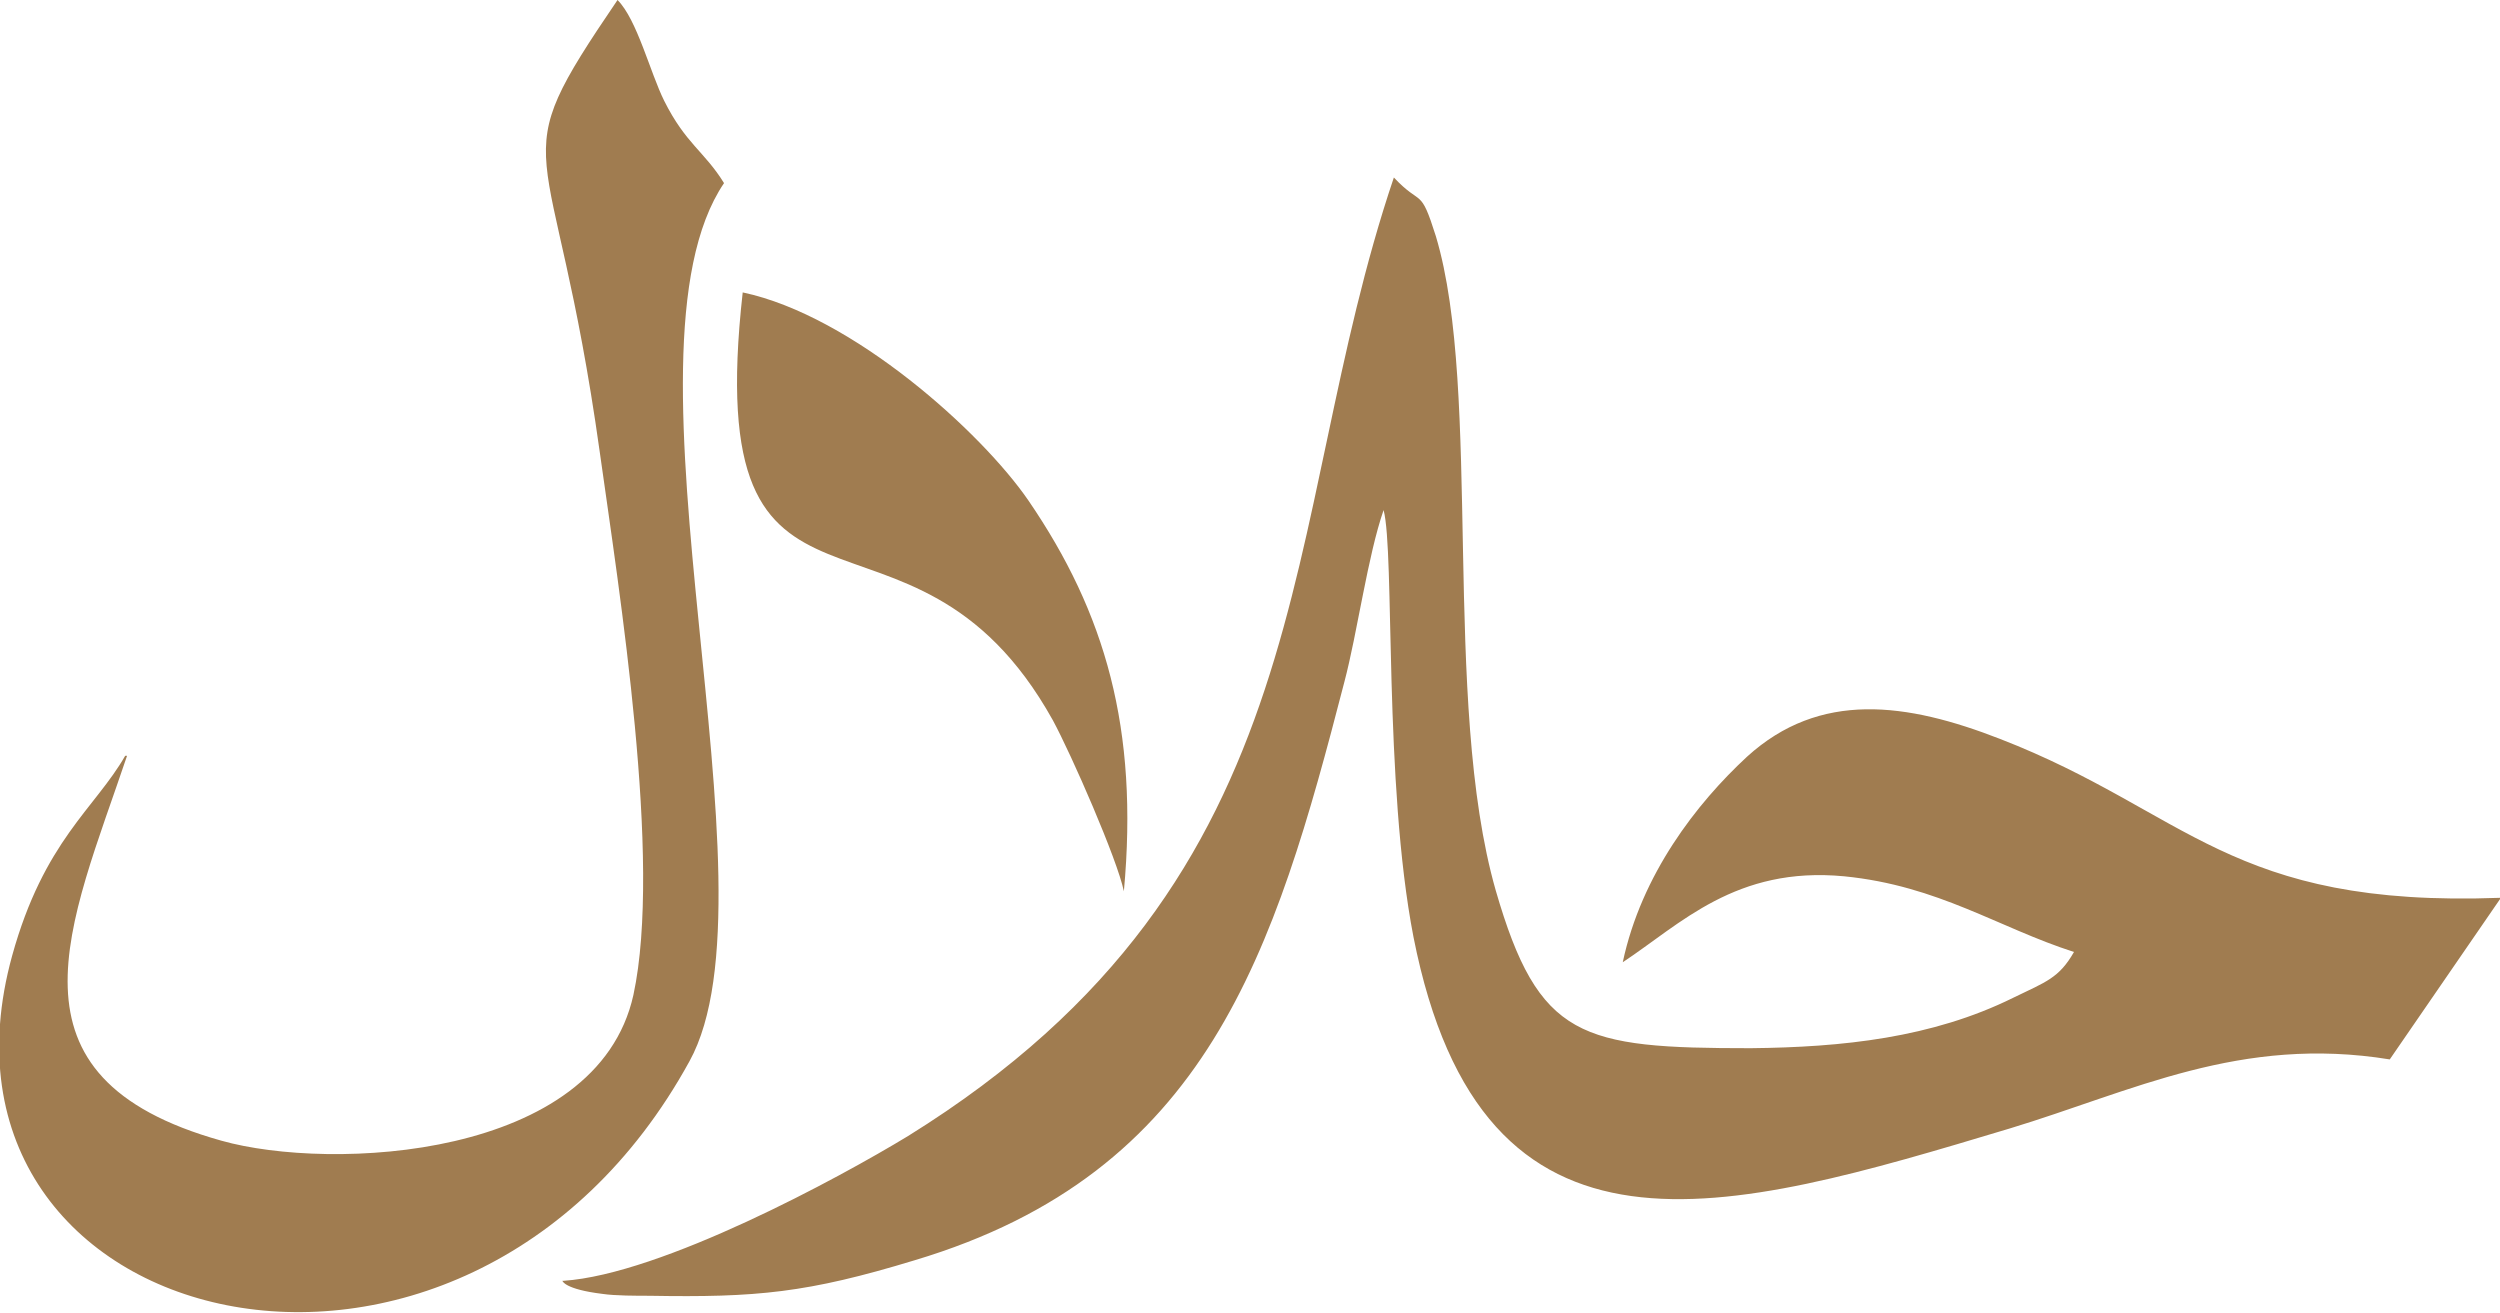 <svg xmlns="http://www.w3.org/2000/svg" id="Layer_2" data-name="Layer 2" viewBox="0 0 26.76 14.05"><defs><style>      .cls-1 {        fill: #a07c50;      }    </style></defs><g id="Layer_1-2" data-name="Layer 1"><g id="Layer_1-3" data-name="Layer_1"><path class="cls-1" d="M6.02,13.71s.02.09.43.14c.13.02.37.02.5.02,1.15.02,1.69-.03,2.84-.38,3.14-.94,3.85-3.29,4.6-6.19.14-.53.25-1.35.42-1.84.12.45,0,2.92.32,4.57.74,3.75,3.35,2.96,6.38,2.05,1.32-.4,2.47-1,4.07-.74l1.19-1.73c-2.91.11-3.35-.92-5.36-1.7-1-.39-1.93-.52-2.71.19-.54.5-1.13,1.26-1.33,2.2.62-.41,1.21-1.03,2.37-.92,1.01.1,1.65.55,2.46.81-.16.28-.3.32-.65.49-.87.43-1.83.53-2.81.54-1.82,0-2.27-.1-2.73-1.69-.58-2.03-.14-5.33-.64-7-.17-.54-.15-.31-.45-.63-1.26,3.73-.69,7.46-5.2,10.26-.74.45-2.64,1.48-3.69,1.55ZM12.03,9.54c.16-1.74-.2-2.98-1.02-4.18-.5-.73-1.88-1.98-3.06-2.23-.46,4.11,1.79,1.83,3.32,4.58.2.37.69,1.49.76,1.83ZM1.34,8.09c-.32.56-.87.91-1.21,2.14-1.12,4.06,4.83,5.54,7.25,1.13,1.01-1.83-.87-7.57.37-9.4-.21-.34-.41-.42-.64-.88-.15-.3-.29-.87-.5-1.08-1.27,1.87-.69,1.26-.19,4.84.21,1.5.67,4.37.36,5.81-.39,1.76-3.24,1.89-4.41,1.56-2.43-.68-1.62-2.31-1.01-4.12Z"></path></g></g></svg>